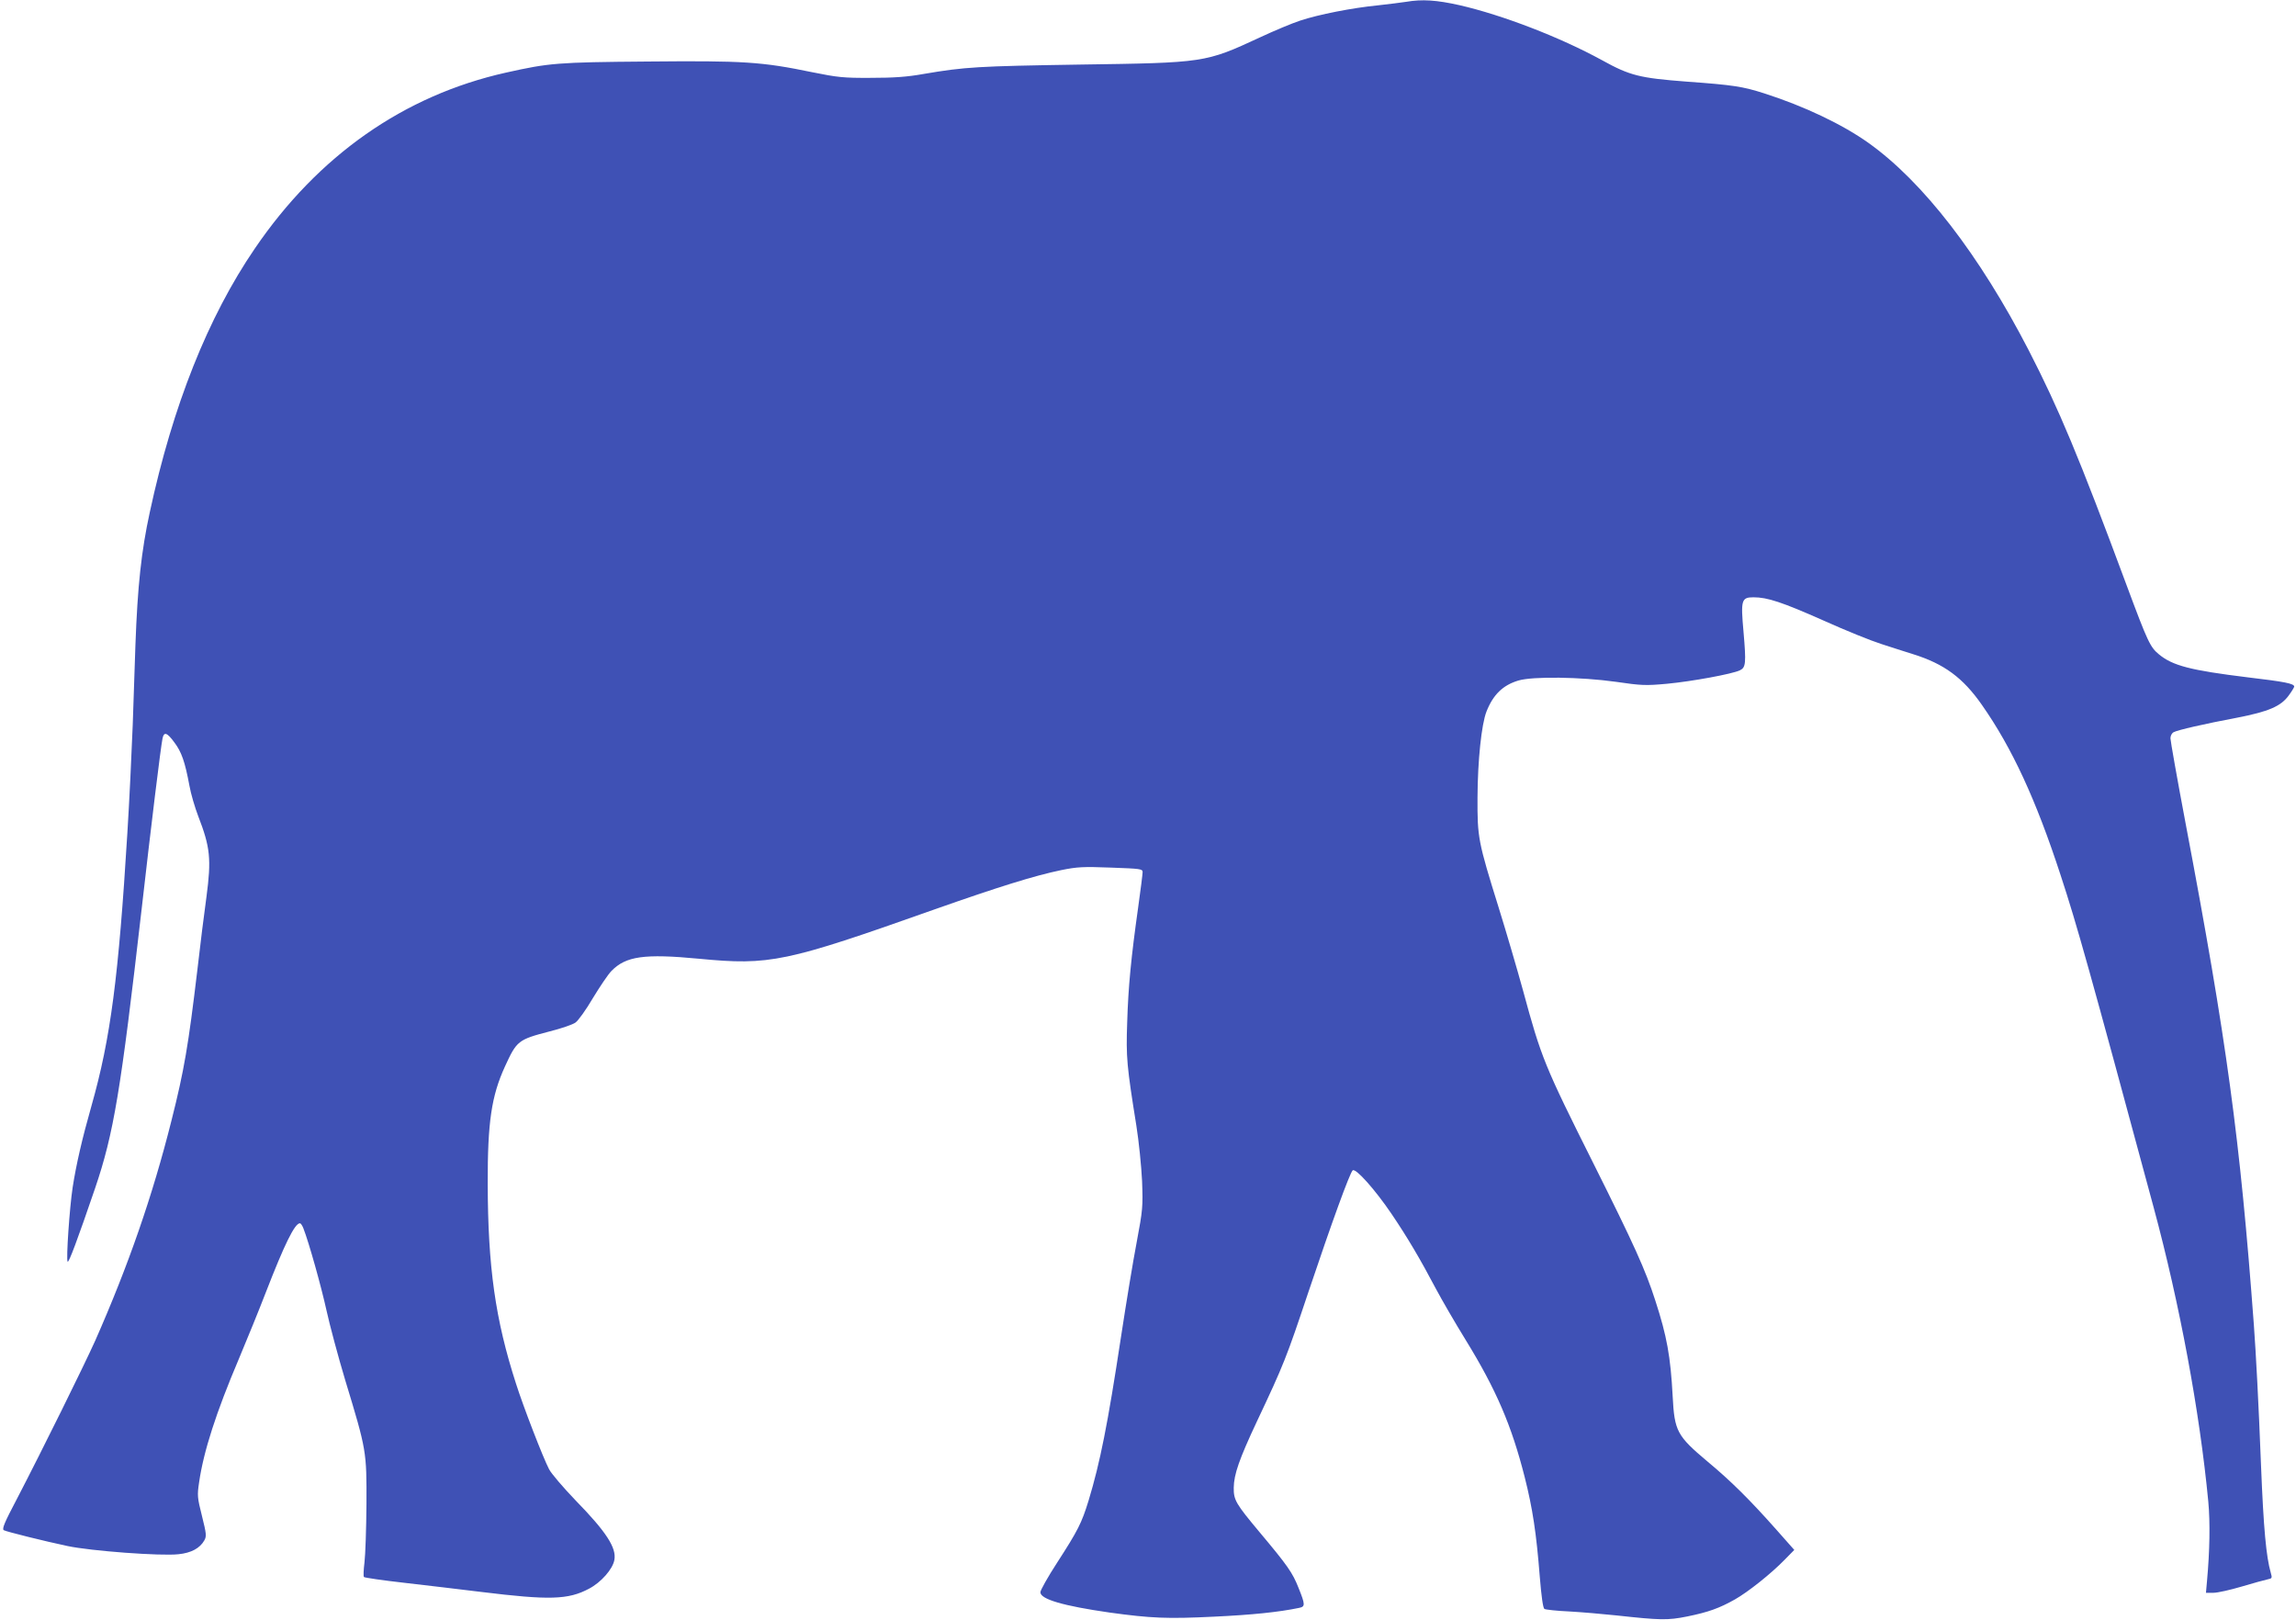 <?xml version="1.0" standalone="no"?>
<!DOCTYPE svg PUBLIC "-//W3C//DTD SVG 20010904//EN"
 "http://www.w3.org/TR/2001/REC-SVG-20010904/DTD/svg10.dtd">
<svg version="1.0" xmlns="http://www.w3.org/2000/svg"
 width="1280pt" height="903pt" viewBox="0 0 1280 903"
 preserveAspectRatio="xMidYMid meet">
<g transform="translate(0,903) scale(0.1,-0.1)"
fill="#3f51b5" stroke="none">
<path d="M7840 9020 c-25 -4 -97 -13 -160 -20 -142 -14 -330 -51 -432 -85 -43
-14 -144 -56 -225 -94 -304 -141 -307 -141 -1003 -151 -570 -9 -640 -13 -869
-52 -95 -17 -168 -22 -296 -22 -153 -1 -186 3 -325 31 -285 59 -385 65 -918
60 -507 -4 -550 -8 -792 -62 -568 -127 -1046 -462 -1399 -980 -261 -382 -458
-876 -586 -1471 -47 -216 -68 -410 -80 -739 -3 -88 -10 -288 -15 -445 -6 -157
-19 -429 -30 -605 -49 -802 -93 -1143 -200 -1520 -52 -183 -85 -326 -105 -455
-17 -112 -37 -399 -28 -414 6 -9 55 122 153 409 104 306 143 540 260 1560 52
458 106 900 116 948 8 39 25 34 66 -22 40 -53 59 -107 84 -241 8 -46 31 -123
49 -170 67 -173 74 -239 46 -450 -12 -85 -35 -270 -51 -410 -50 -419 -73 -556
-144 -837 -106 -422 -241 -810 -425 -1227 -63 -140 -294 -608 -438 -885 -68
-129 -83 -165 -72 -172 13 -8 231 -62 354 -88 131 -28 522 -57 620 -46 71 7
120 34 144 77 13 23 12 36 -13 136 -26 103 -27 115 -16 188 25 173 95 390 222
689 44 105 112 271 150 370 104 268 161 385 190 385 5 0 13 -12 19 -27 31 -79
100 -326 129 -458 18 -82 65 -258 105 -391 119 -391 119 -396 118 -689 -1
-137 -6 -284 -11 -325 -5 -41 -7 -78 -3 -82 3 -4 107 -19 231 -33 124 -14 313
-37 421 -50 382 -47 487 -44 603 18 67 35 132 109 141 160 13 67 -45 157 -216
332 -69 72 -136 150 -148 174 -34 65 -144 350 -184 476 -116 359 -157 652
-158 1115 -1 344 21 490 96 654 66 144 73 150 250 196 64 16 128 38 143 49 15
10 59 71 97 136 39 64 85 133 104 152 80 82 182 97 487 68 397 -38 482 -20
1314 275 352 124 556 188 706 219 89 18 121 20 278 14 163 -6 176 -7 176 -25
0 -10 -11 -99 -25 -198 -39 -277 -55 -439 -61 -640 -7 -196 -2 -244 51 -575
14 -88 28 -227 32 -310 5 -143 4 -159 -30 -340 -20 -104 -59 -341 -87 -525
-75 -494 -117 -703 -181 -915 -39 -127 -60 -168 -175 -346 -52 -80 -94 -155
-94 -166 0 -39 128 -76 385 -113 233 -32 321 -36 585 -23 210 10 358 25 473
49 34 7 34 18 -4 112 -33 84 -61 124 -217 310 -132 158 -145 179 -144 248 1
74 30 158 129 369 150 318 164 353 288 724 131 390 229 659 246 676 16 15 125
-107 217 -243 88 -130 160 -252 247 -417 32 -60 107 -190 167 -287 169 -275
255 -475 328 -763 44 -174 65 -311 84 -554 9 -110 18 -176 26 -181 7 -4 69
-11 138 -14 70 -4 188 -14 262 -22 248 -27 286 -28 396 -6 118 24 179 46 266
95 74 42 201 143 277 221 l54 55 -100 113 c-149 168 -254 272 -384 380 -170
143 -184 169 -194 363 -12 224 -32 335 -97 535 -55 171 -118 310 -344 762
-274 547 -292 592 -393 965 -33 120 -94 328 -136 463 -115 369 -119 390 -118
615 1 204 22 407 50 478 37 94 91 147 178 173 80 24 350 20 542 -7 144 -21
167 -22 287 -11 137 13 362 54 406 75 33 16 35 40 20 214 -16 178 -12 193 56
193 77 0 159 -27 391 -130 122 -55 266 -113 320 -130 54 -18 134 -43 178 -57
173 -54 278 -131 384 -283 168 -240 301 -527 439 -950 91 -277 159 -520 518
-1850 146 -541 257 -1139 305 -1641 11 -119 8 -276 -7 -442 l-6 -67 42 0 c23
0 94 16 158 35 64 19 129 37 144 40 25 5 26 7 17 38 -25 87 -40 245 -54 597
-14 359 -28 619 -40 785 -77 1038 -151 1583 -380 2792 -47 249 -85 464 -85
477 0 14 8 29 18 34 22 12 169 46 355 81 174 34 242 63 286 123 17 23 31 46
31 50 0 17 -50 27 -261 52 -318 39 -416 65 -492 127 -50 41 -63 68 -182 388
-265 714 -377 981 -544 1306 -276 535 -591 942 -894 1158 -146 104 -359 205
-580 276 -122 39 -173 47 -435 66 -261 20 -315 33 -472 120 -232 127 -553 251
-793 306 -129 29 -209 34 -297 19z"/>
</g>
</svg>
